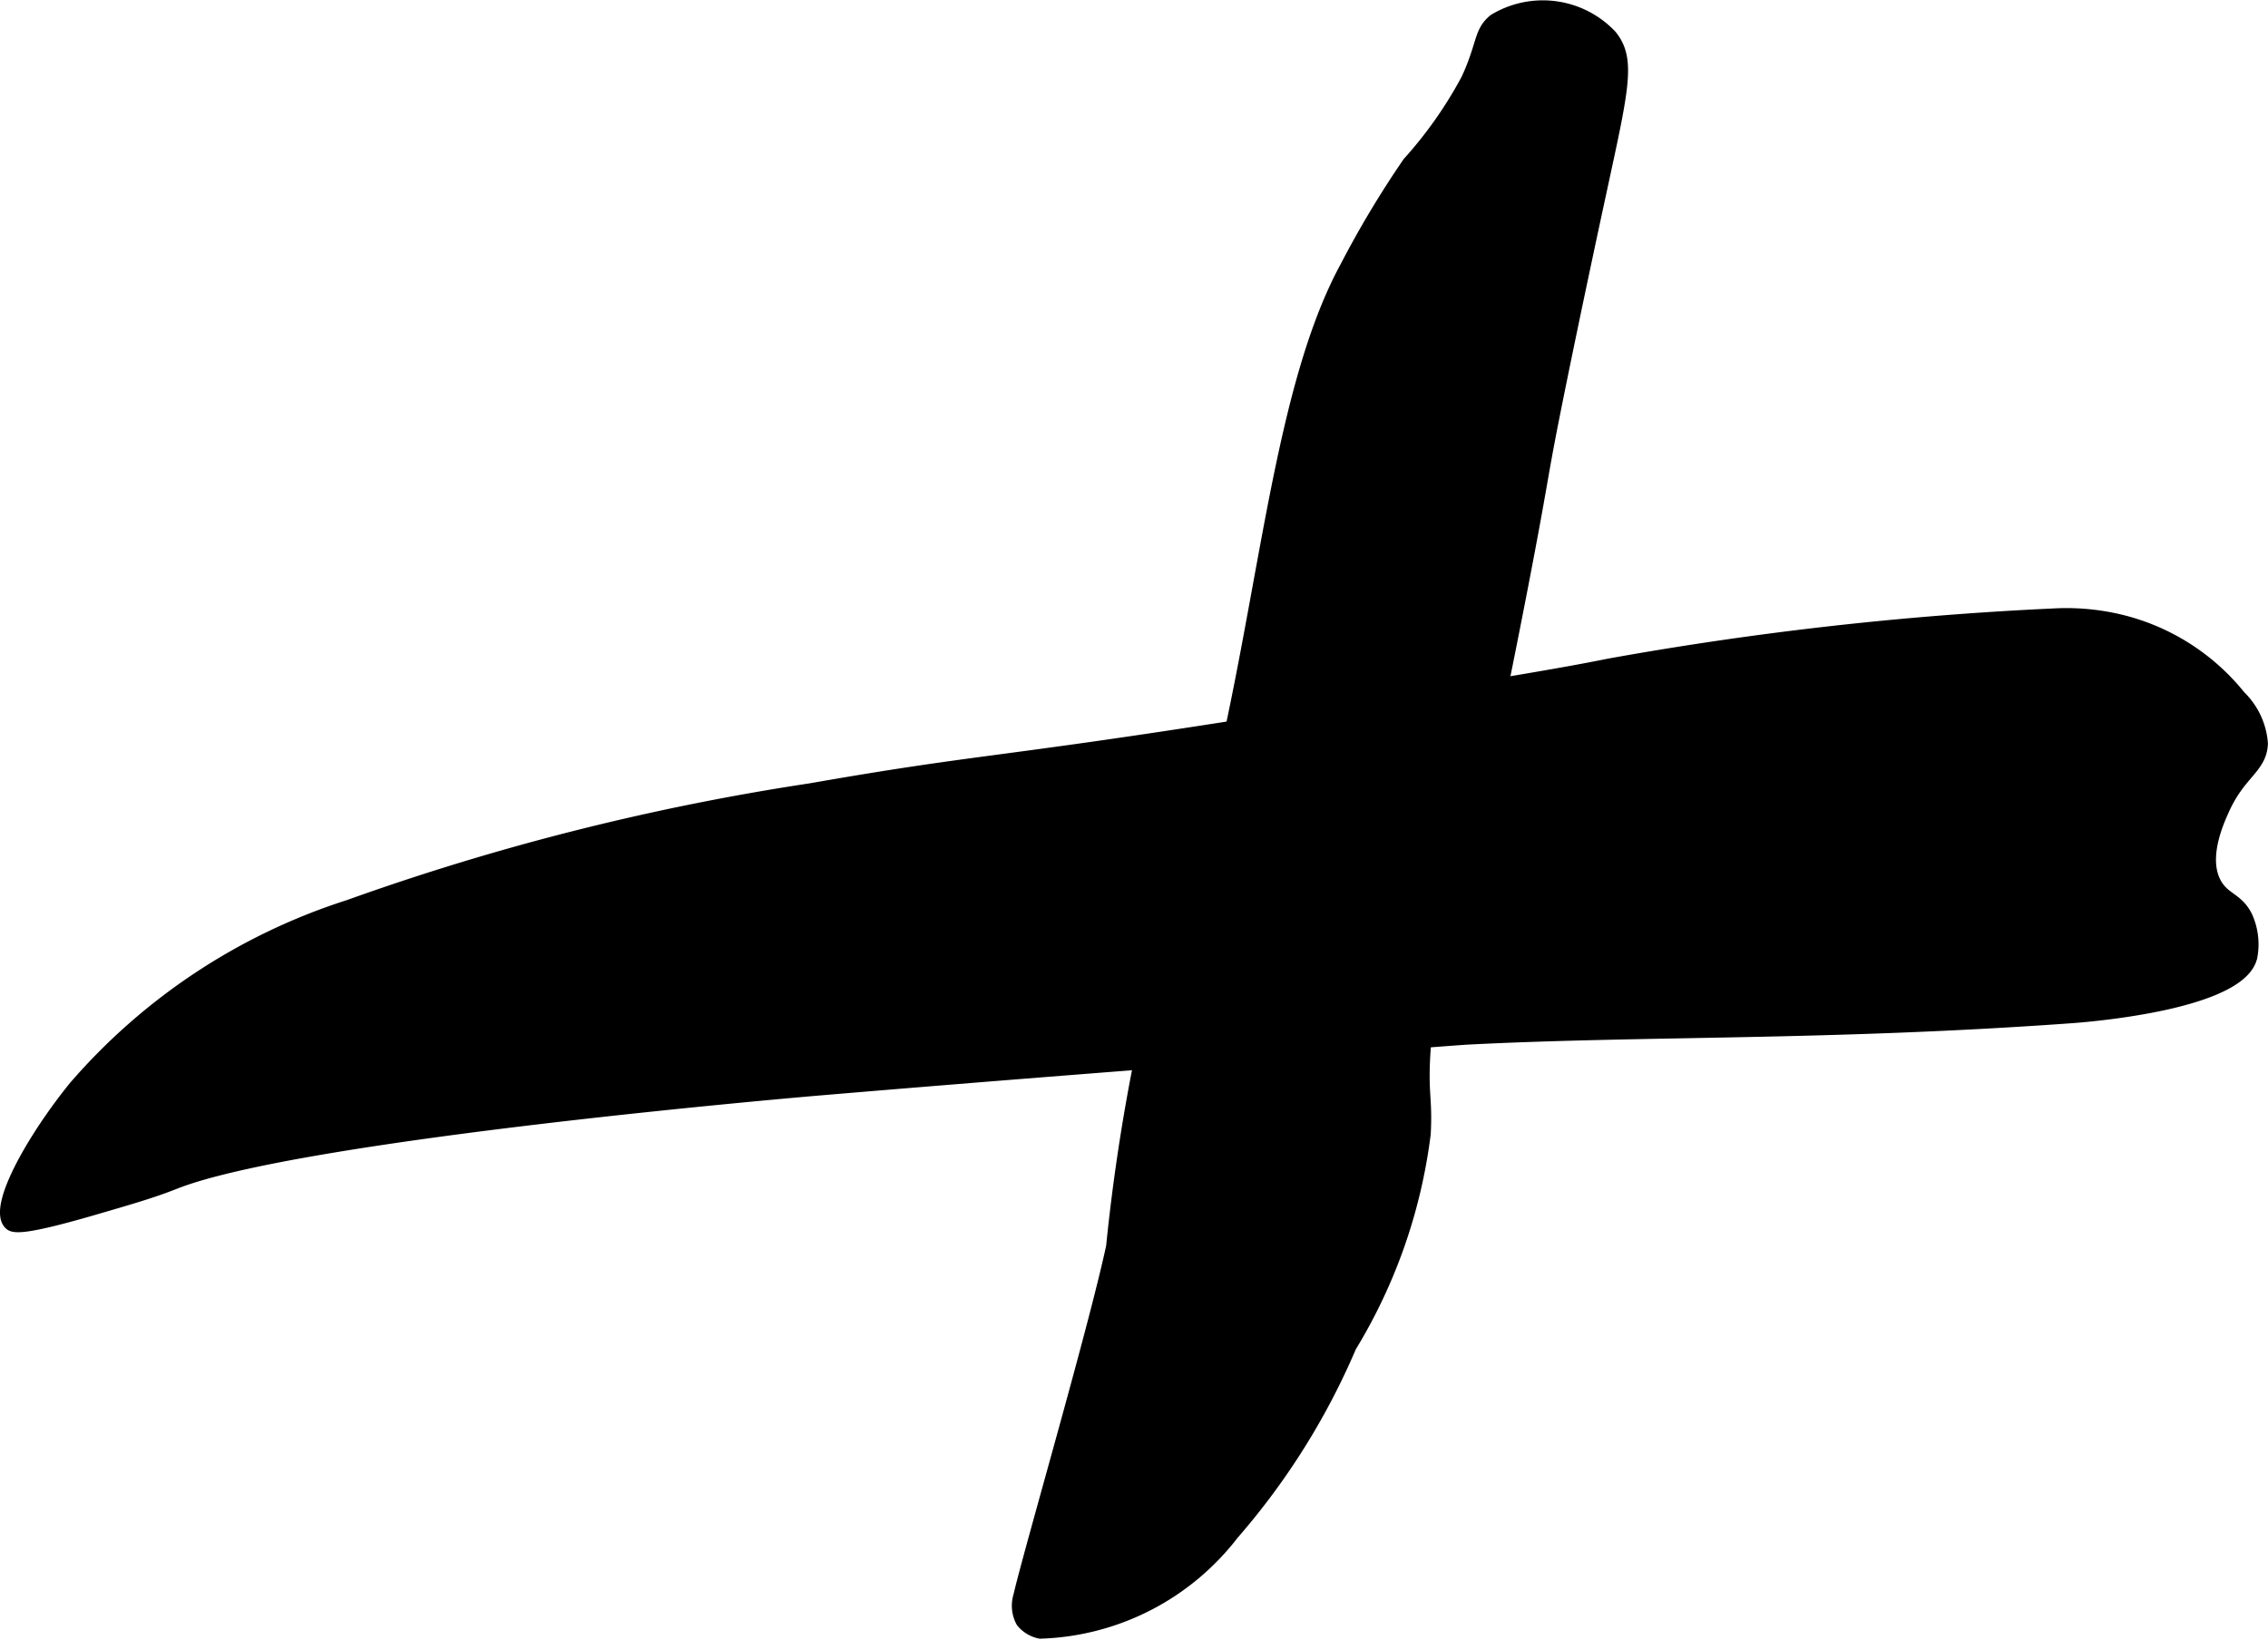 <?xml version="1.0" encoding="UTF-8"?>
<svg xmlns="http://www.w3.org/2000/svg"
     version="1.1"
     width="10.721mm"
     height="7.752mm"
     viewBox="0 0 30.39 21.973">
   <defs>
      <style type="text/css"><![CDATA[
      .a {
        stroke: #000;
        stroke-miterlimit: 10;
        stroke-width: 0.15px;
      }
    ]]></style>
   </defs>
   <path class="a"
         d="M30.314,9.965a.989.989,0,0,0-.298-.638,2.942,2.942,0,0,0-1.617-1.021,3.116,3.116,0,0,0-.893-.077,45.407,45.407,0,0,0-5.958.673c-.802.163-2.126.372-4.772.79-3.469.548-3.622.478-5.914.879a32.947,32.947,0,0,0-6.19,1.562,8.131,8.131,0,0,0-3.677,2.428c-.539.664-1.09,1.61-.871,1.841.048.05.154.091,1.126-.192.533-.155.8-.233,1.098-.351,1.703-.672,8.647-1.255,8.647-1.255,2.484-.209,4.529-.365,6.426-.511,1.439-.11,2.158-.165,2.255-.17,2.385-.121,4.816-.051,8.08-.286.216-.016,2.283-.177,2.417-.818a.905.905,0,0,0-.066-.539c-.121-.241-.288-.232-.406-.428-.201-.337.016-.824.096-1.001C30.017,10.359,30.299,10.296,30.314,9.965Z"/>
   <path class="a"
         d="M18.868,2.177a13.302,13.302,0,0,0-.835,1.392c-1.099,2.02-1.125,5.661-2.272,8.863-.065.18-.173.47-.298.894a26.066,26.066,0,0,0-.567,3.379c-.241,1.125-1.113,4.113-1.243,4.681a.452.452,0,0,0,.036.35.427.427,0,0,0,.248.149,3.396,3.396,0,0,0,2.589-1.326,9.492,9.492,0,0,0,1.574-2.511,7.195,7.195,0,0,0,.996-2.853c.027-.485-.044-.544.001-1.156a12.08,12.08,0,0,1,.474-2.201c.122-.497.243-1.084.486-2.259.059-.285.186-.906.34-1.702.275-1.42.255-1.437.426-2.298.097-.49.323-1.593.638-3.05.293-1.357.387-1.738.128-2.056A1.262,1.262,0,0,0,20.017.263c-.199.163-.146.324-.363.795A5.632,5.632,0,0,1,18.868,2.177Z"/>
</svg>
